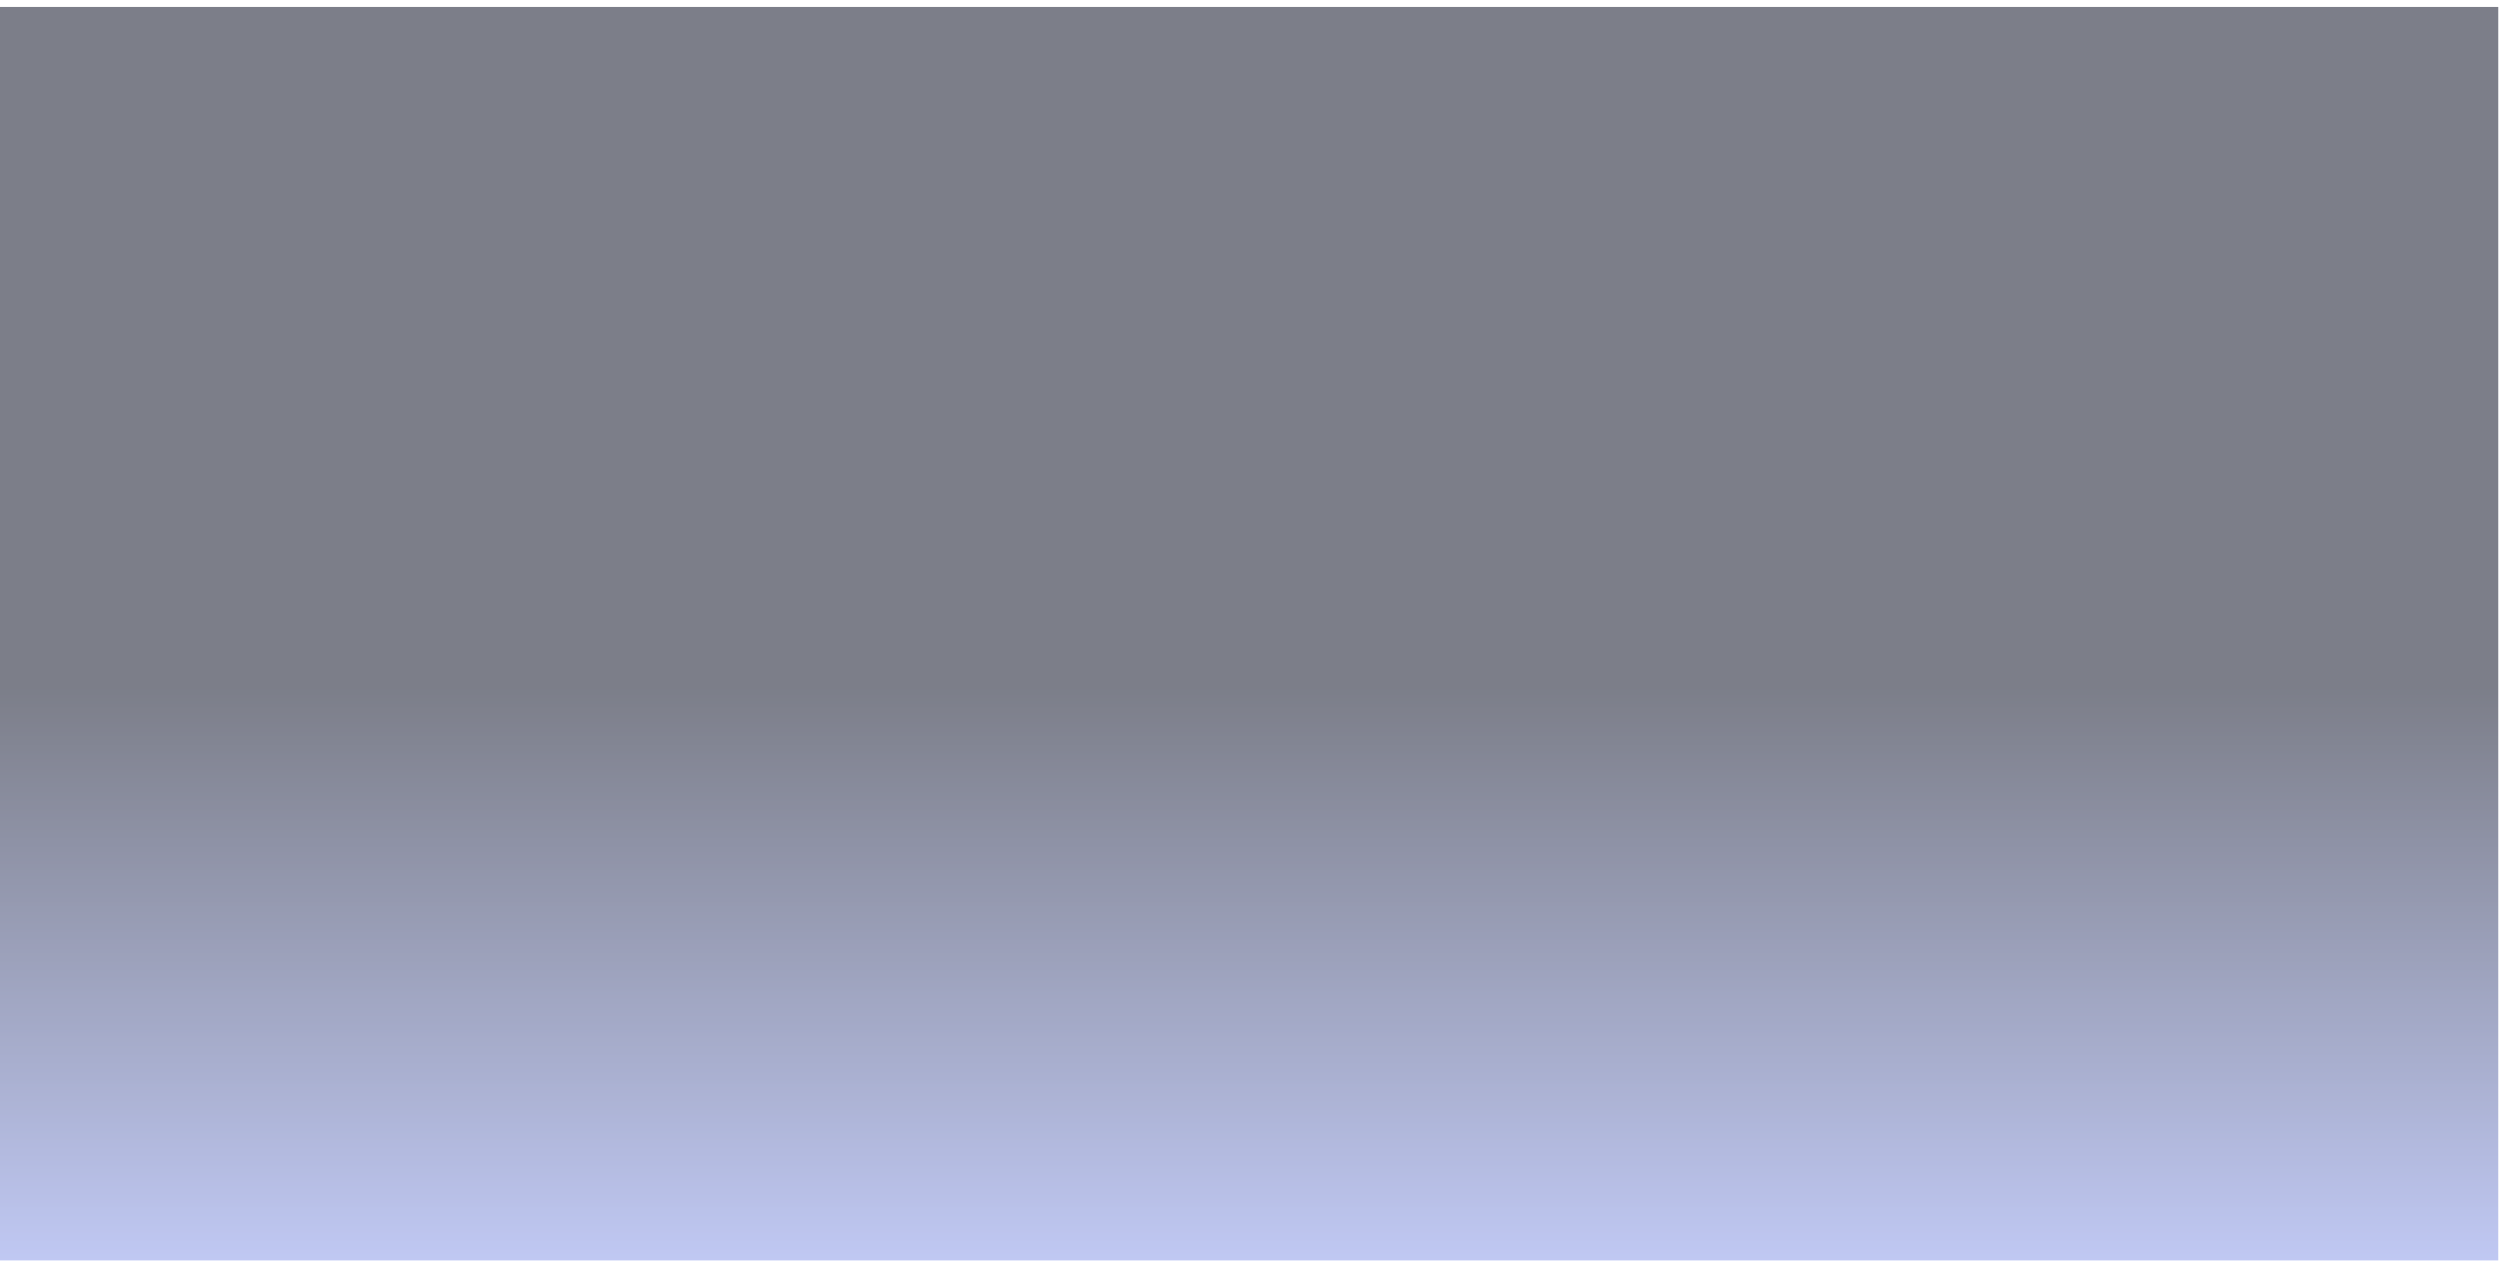 <?xml version="1.0" encoding="UTF-8"?> <svg xmlns="http://www.w3.org/2000/svg" width="1440" height="730" viewBox="0 0 1440 730" fill="none"><g opacity="0.55" filter="url(#filter0_d_7_8)"><rect x="-1" width="1440" height="722" fill="url(#paint0_linear_7_8)"></rect></g><defs><filter id="filter0_d_7_8" x="-5" y="0" width="1448" height="730" filterUnits="userSpaceOnUse" color-interpolation-filters="sRGB"><feFlood flood-opacity="0" result="BackgroundImageFix"></feFlood><feColorMatrix in="SourceAlpha" type="matrix" values="0 0 0 0 0 0 0 0 0 0 0 0 0 0 0 0 0 0 127 0" result="hardAlpha"></feColorMatrix><feOffset dy="4"></feOffset><feGaussianBlur stdDeviation="2"></feGaussianBlur><feComposite in2="hardAlpha" operator="out"></feComposite><feColorMatrix type="matrix" values="0 0 0 0 0 0 0 0 0 0 0 0 0 0 0 0 0 0 0.25 0"></feColorMatrix><feBlend mode="normal" in2="BackgroundImageFix" result="effect1_dropShadow_7_8"></feBlend><feBlend mode="normal" in="SourceGraphic" in2="effect1_dropShadow_7_8" result="shape"></feBlend></filter><linearGradient id="paint0_linear_7_8" x1="719" y1="0" x2="719" y2="722" gradientUnits="userSpaceOnUse"><stop offset="0.543" stop-color="#101428"></stop><stop offset="1" stop-color="#8C9BE9"></stop></linearGradient></defs></svg> 